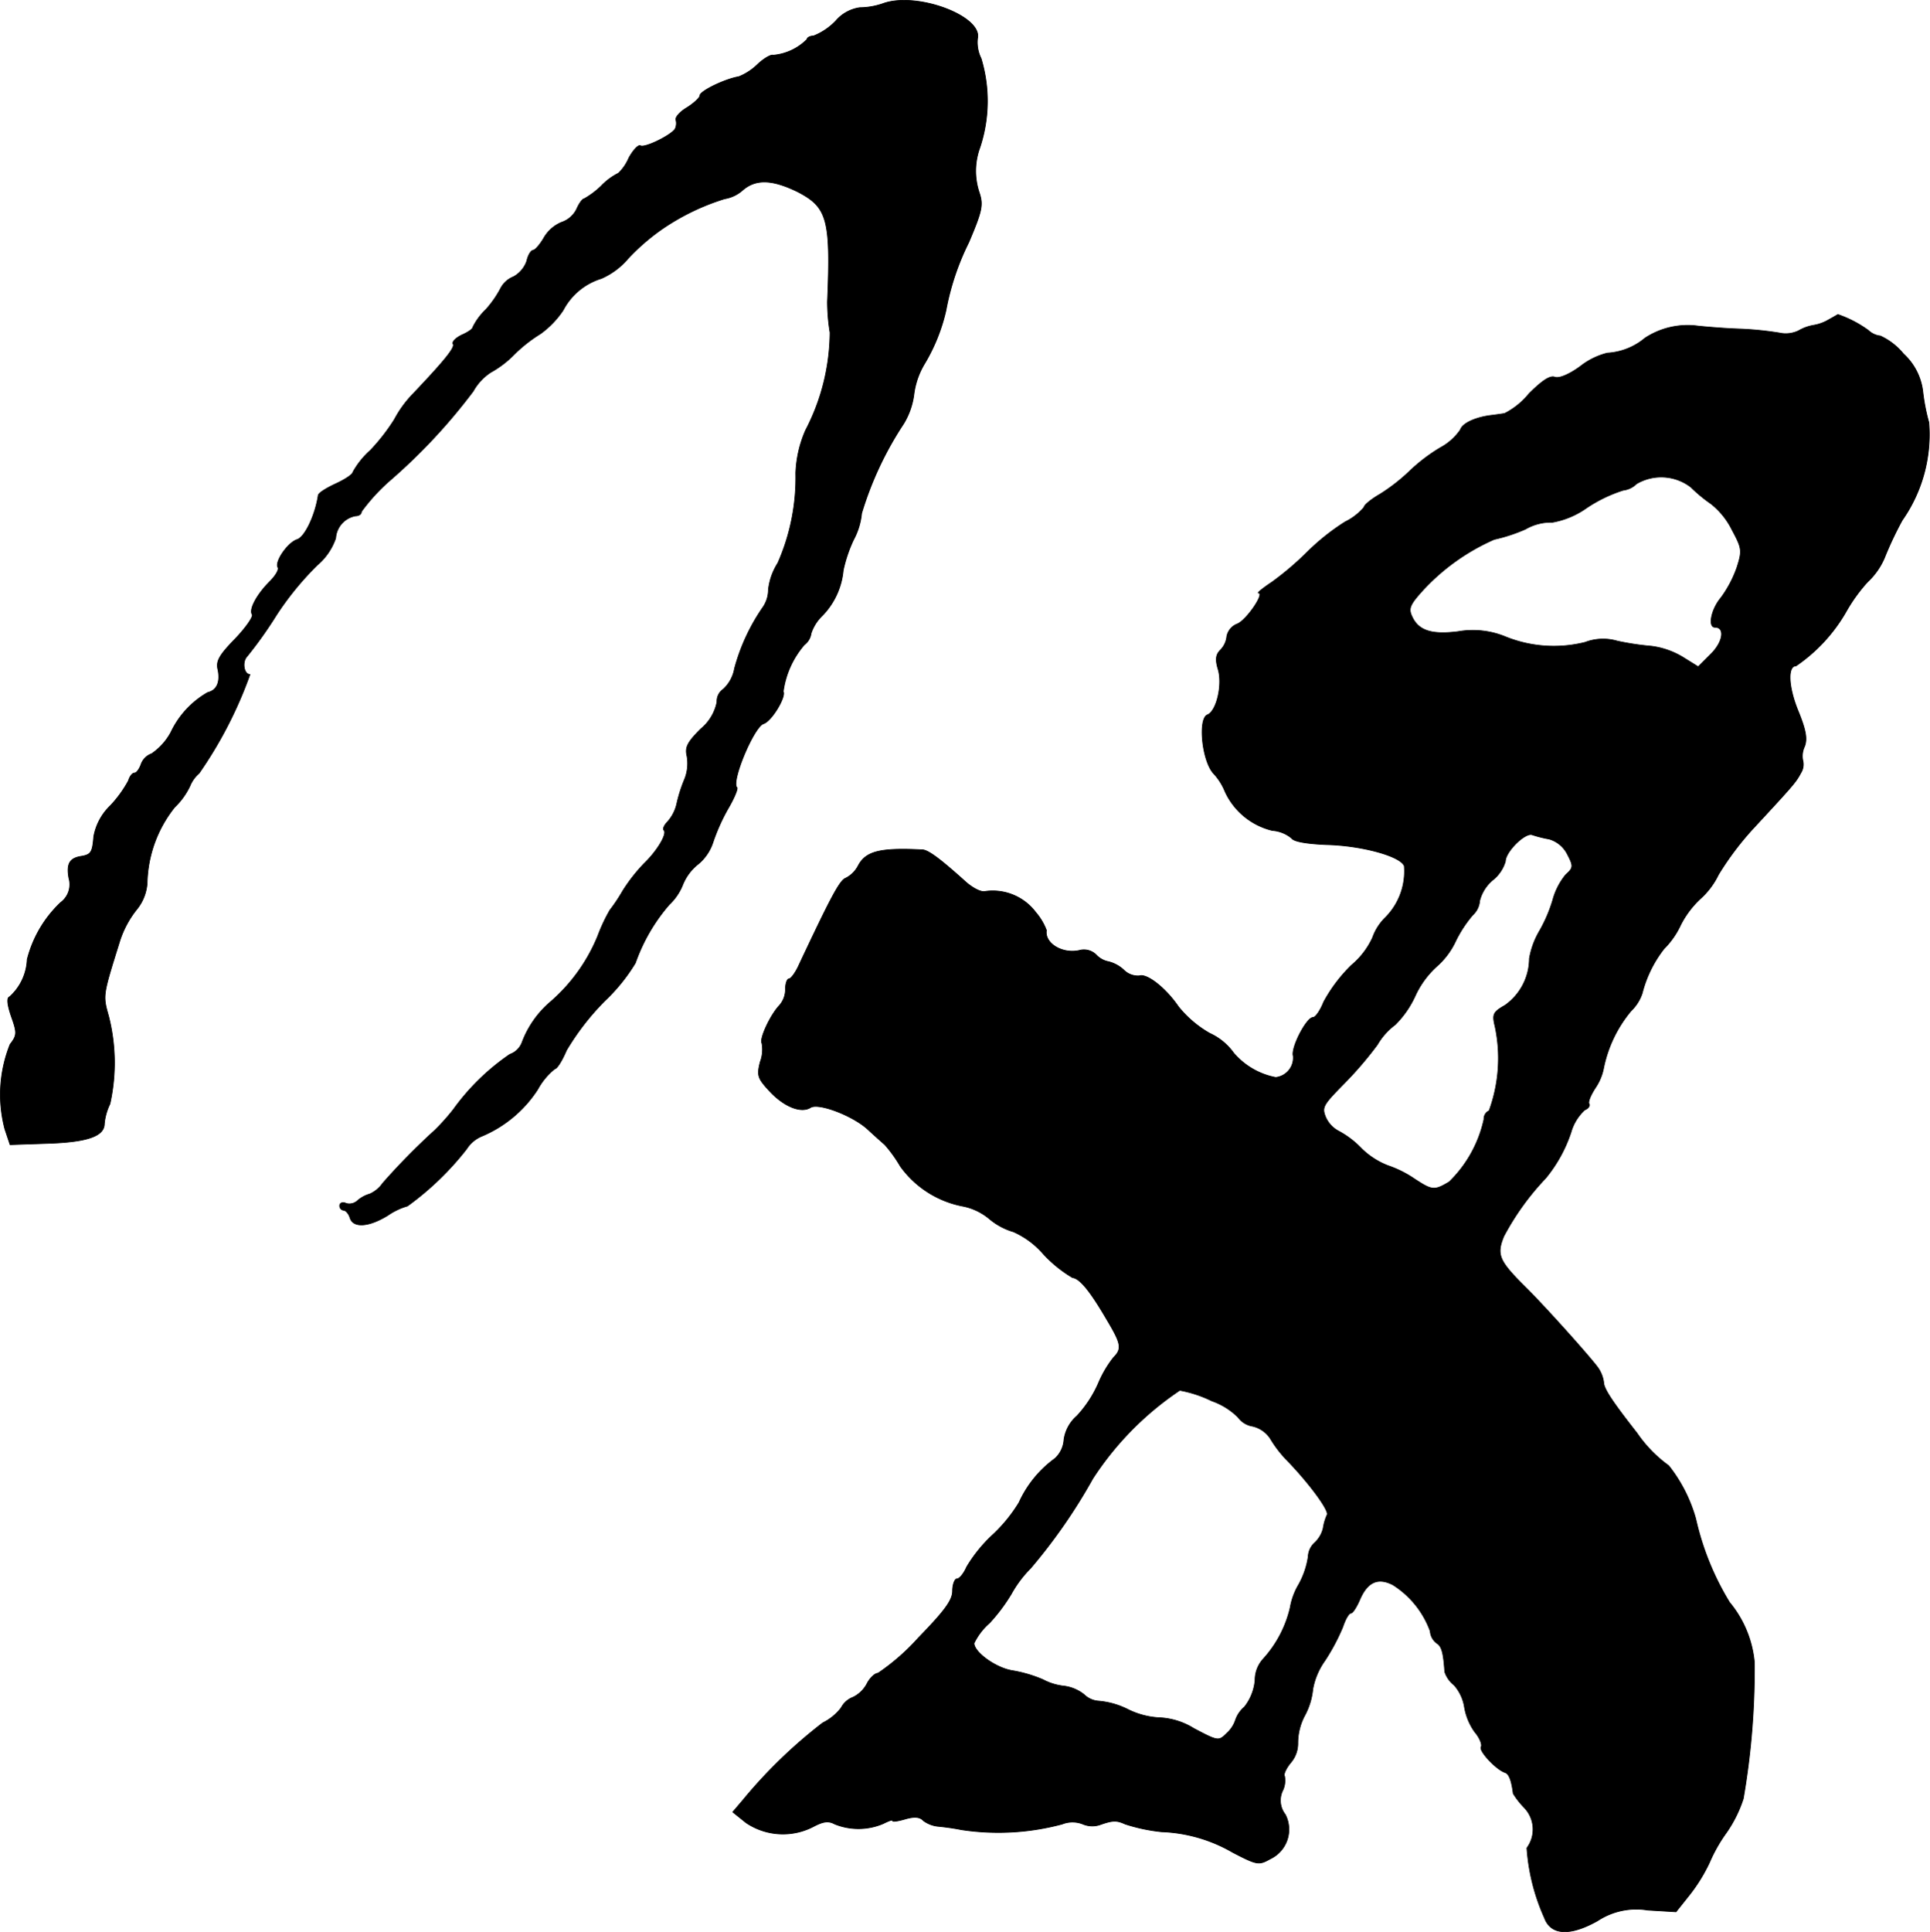 <?xml version="1.0" encoding="UTF-8"?>
<svg xmlns="http://www.w3.org/2000/svg"
     version="1.1"
     width="9.625mm"
     height="9.633mm"
     viewBox="0 0 27.282 27.305">
   <defs>
      <style type="text/css"><![CDATA[
      .a {
        stroke: #000;
        stroke-linecap: round;
        stroke-linejoin: round;
        stroke-width: 0.01px;
      }
    ]]></style>
   </defs>
   <path class="a"
         d="M12.492.047a1.027,1.027,0,0,1-.339.061.548.548,0,0,0-.339.188.883.883,0,0,1-.315.212c-.048,0-.091.024-.091.048a.771.771,0,0,1-.478.224c-.03-.012-.127.042-.218.127a.82.82,0,0,1-.267.176c-.206.036-.551.206-.551.267,0,.03-.085.109-.182.17-.103.061-.17.139-.157.176a.186.186,0,0,1-.012.127c-.061.091-.43.273-.491.236-.024-.018-.103.061-.164.176a.651.651,0,0,1-.145.212A.878.878,0,0,0,8.5,2.627a1.195,1.195,0,0,1-.242.182c-.024,0-.073.067-.109.151a.367.367,0,0,1-.212.182.521.521,0,0,0-.248.218c-.055.097-.127.176-.151.176-.03,0-.073.067-.091.151a.405.405,0,0,1-.188.224.35.35,0,0,0-.182.164,1.479,1.479,0,0,1-.212.303.868.868,0,0,0-.182.248c0,.024-.073.073-.157.109-.085.042-.139.097-.121.127.03.048-.115.23-.594.733a1.585,1.585,0,0,0-.236.333,2.789,2.789,0,0,1-.339.436,1.171,1.171,0,0,0-.248.309c0,.03-.109.103-.242.164s-.248.133-.248.164c-.042.279-.188.588-.297.624-.133.042-.321.315-.273.394.018.03-.03.115-.115.2-.182.182-.297.394-.248.466.018.03-.091.188-.242.345-.224.23-.273.315-.242.436.036.176-.018.291-.145.321a1.277,1.277,0,0,0-.521.563.858.858,0,0,1-.273.303.245.245,0,0,0-.151.157c-.024.061-.061.115-.091.115s-.067.048-.085.109a1.686,1.686,0,0,1-.254.351.804.804,0,0,0-.236.436c-.018.218-.036.254-.164.279-.176.024-.224.103-.188.309a.317.317,0,0,1-.115.345A1.673,1.673,0,0,0,.384,13.56a.75.75,0,0,1-.248.527c-.042.012-.036.103.024.279.085.236.079.267-.018.394a1.911,1.911,0,0,0-.073,1.199l.073.218.527-.018c.569-.018.806-.103.806-.279a.817.817,0,0,1,.079-.279,2.668,2.668,0,0,0-.018-1.236c-.085-.303-.085-.291.157-1.066a1.401,1.401,0,0,1,.236-.442.662.662,0,0,0,.151-.376,1.775,1.775,0,0,1,.388-1.072,1.023,1.023,0,0,0,.218-.303.46.46,0,0,1,.127-.176A5.935,5.935,0,0,0,3.533,9.532c-.085,0-.115-.176-.042-.254a5.852,5.852,0,0,0,.418-.588,4.251,4.251,0,0,1,.575-.703A.868.868,0,0,0,4.745,7.606a.343.343,0,0,1,.279-.315c.048,0,.085-.024.085-.061A2.692,2.692,0,0,1,5.508,6.794,8.11,8.11,0,0,0,6.689,5.529a.762.762,0,0,1,.248-.267,1.43,1.43,0,0,0,.315-.236A2.053,2.053,0,0,1,7.64,4.717a1.302,1.302,0,0,0,.321-.333.908.908,0,0,1,.539-.448,1.047,1.047,0,0,0,.376-.279,3.001,3.001,0,0,1,.472-.412,3.256,3.256,0,0,1,.896-.436.508.508,0,0,0,.254-.121c.188-.164.424-.151.781.024.418.218.466.388.418,1.551a2.703,2.703,0,0,0,.036.436,3.023,3.023,0,0,1-.345,1.381,1.644,1.644,0,0,0-.139.606,2.989,2.989,0,0,1-.254,1.272.881.881,0,0,0-.133.376.442.442,0,0,1-.073.242,2.794,2.794,0,0,0-.406.872.52.52,0,0,1-.157.291.206.206,0,0,0-.091.182.66.66,0,0,1-.23.382c-.188.188-.224.26-.194.382a.593.593,0,0,1-.036.333,2.055,2.055,0,0,0-.109.345.567.567,0,0,1-.127.248c-.048.048-.073.103-.055.121.055.048-.097.297-.273.466a2.407,2.407,0,0,0-.309.394,2.433,2.433,0,0,1-.182.273,2.439,2.439,0,0,0-.17.363,2.464,2.464,0,0,1-.678.939,1.397,1.397,0,0,0-.394.569.283.283,0,0,1-.17.164,3.219,3.219,0,0,0-.8.781,3.069,3.069,0,0,1-.26.291,9.353,9.353,0,0,0-.739.751.437.437,0,0,1-.182.151.466.466,0,0,0-.17.091.169.169,0,0,1-.164.042c-.048-.024-.091-.006-.091.03a.062.062,0,0,0,.055.067c.03,0,.073.048.091.109.048.145.267.127.533-.036a.951.951,0,0,1,.279-.133,4.125,4.125,0,0,0,.836-.806.466.466,0,0,1,.218-.182,1.745,1.745,0,0,0,.787-.66.955.955,0,0,1,.242-.291c.03,0,.103-.115.164-.26a3.58,3.58,0,0,1,.545-.703,2.552,2.552,0,0,0,.43-.533,2.542,2.542,0,0,1,.478-.824.786.786,0,0,0,.188-.273.704.704,0,0,1,.218-.297.667.667,0,0,0,.212-.309,2.746,2.746,0,0,1,.218-.485c.085-.145.139-.279.121-.291-.085-.085.242-.86.376-.902.115-.036.321-.382.279-.454a1.27,1.27,0,0,1,.297-.66.249.249,0,0,0,.097-.164.61.61,0,0,1,.157-.248,1.057,1.057,0,0,0,.297-.642,1.99,1.99,0,0,1,.145-.43.989.989,0,0,0,.115-.376,4.81,4.81,0,0,1,.594-1.266,1.055,1.055,0,0,0,.145-.412,1.103,1.103,0,0,1,.151-.436,2.568,2.568,0,0,0,.303-.757,3.628,3.628,0,0,1,.321-.957c.188-.442.206-.527.151-.697a.959.959,0,0,1,.006-.642,2.075,2.075,0,0,0,.018-1.26A.516.516,0,0,1,13.818.544C13.891.229,12.97-.117,12.492.047Z"/>
   <path class="a"
         d="M25.853,4.517a.614.614,0,0,1-.212.079.639.639,0,0,0-.218.079.423.423,0,0,1-.273.03,4.705,4.705,0,0,0-.539-.055c-.218-.006-.491-.03-.606-.042a1.097,1.097,0,0,0-.751.17.91.91,0,0,1-.533.212,1.014,1.014,0,0,0-.382.188c-.157.115-.303.176-.363.151-.067-.024-.182.055-.363.236a1.069,1.069,0,0,1-.345.279c-.042.006-.121.018-.17.024-.224.024-.424.109-.454.206a.808.808,0,0,1-.285.254,2.438,2.438,0,0,0-.436.333,2.598,2.598,0,0,1-.412.321c-.127.073-.23.157-.23.188a.827.827,0,0,1-.267.206,3.181,3.181,0,0,0-.527.418,4.254,4.254,0,0,1-.503.43c-.127.085-.218.157-.194.157.091,0-.164.376-.297.436a.236.236,0,0,0-.151.176.32.32,0,0,1-.091.194c-.067.067-.073.139-.03.279.061.218-.024.581-.151.636-.139.048-.079.654.085.83a.836.836,0,0,1,.164.26.992.992,0,0,0,.666.545.482.482,0,0,1,.273.109c.03.048.212.079.491.091.503.012,1.054.164,1.102.303a.927.927,0,0,1-.267.727.744.744,0,0,0-.182.285,1.104,1.104,0,0,1-.297.388,2.171,2.171,0,0,0-.394.521c-.048.121-.115.218-.151.218-.091,0-.315.43-.279.545a.28.28,0,0,1-.248.303,1.039,1.039,0,0,1-.594-.345.851.851,0,0,0-.339-.279,1.561,1.561,0,0,1-.442-.376c-.182-.267-.448-.472-.551-.436a.283.283,0,0,1-.224-.085.493.493,0,0,0-.212-.115.322.322,0,0,1-.176-.097.246.246,0,0,0-.218-.067c-.248.067-.515-.091-.485-.279a.84.84,0,0,0-.151-.254.761.761,0,0,0-.709-.297c-.055.018-.164-.036-.267-.121-.369-.333-.539-.46-.624-.466-.594-.03-.8.018-.909.224a.406.406,0,0,1-.176.176c-.085.03-.212.273-.66,1.224-.048.109-.115.2-.145.2-.024,0-.048.067-.048.145a.343.343,0,0,1-.085.23c-.127.133-.285.472-.248.533a.49.49,0,0,1-.024.267c-.048.194-.036.23.139.418.206.218.442.309.575.224.115-.067.594.115.806.309.085.079.194.176.242.218a1.901,1.901,0,0,1,.218.303,1.413,1.413,0,0,0,.872.563.835.835,0,0,1,.388.182.932.932,0,0,0,.339.182,1.2,1.2,0,0,1,.424.315,1.831,1.831,0,0,0,.412.333c.103.012.248.188.485.594.206.345.218.412.091.539a1.588,1.588,0,0,0-.212.363,1.642,1.642,0,0,1-.303.46.543.543,0,0,0-.182.333.396.396,0,0,1-.127.267,1.574,1.574,0,0,0-.509.624,2.176,2.176,0,0,1-.357.442,2.066,2.066,0,0,0-.382.466c-.042.097-.103.17-.139.17-.03,0-.061.079-.061.17,0,.133-.115.285-.485.666a3.099,3.099,0,0,1-.569.497c-.042,0-.115.067-.157.151a.443.443,0,0,1-.194.188.316.316,0,0,0-.17.151.743.743,0,0,1-.26.212,6.956,6.956,0,0,0-1.127,1.09l-.145.17.188.151a.931.931,0,0,0,.951.055c.139-.073.212-.085.303-.036a.894.894,0,0,0,.684-.006c.073-.036.133-.061.133-.042s.079.006.182-.024c.127-.036.206-.03.254.024a.421.421,0,0,0,.2.079c.067.006.218.024.333.048a3.477,3.477,0,0,0,1.429-.079.396.396,0,0,1,.291,0,.344.344,0,0,0,.236.012c.188-.067.242-.067.363-.012a2.488,2.488,0,0,0,.515.109,2.155,2.155,0,0,1,1.005.291c.351.182.369.182.533.091a.46.46,0,0,0,.217-.613l-.005-.011a.323.323,0,0,1-.042-.333.327.327,0,0,0,.03-.212c-.018-.024.024-.115.091-.194a.418.418,0,0,0,.097-.273.827.827,0,0,1,.097-.388.99.99,0,0,0,.115-.376.999.999,0,0,1,.17-.4,2.916,2.916,0,0,0,.254-.478c.036-.109.085-.194.115-.194.024,0,.079-.085.121-.182.109-.26.26-.327.472-.218a1.299,1.299,0,0,1,.527.654.236.236,0,0,0,.091.17c.073.042.097.139.115.406a.4.4,0,0,0,.133.188.612.612,0,0,1,.145.309.851.851,0,0,0,.145.351c.073.085.109.182.091.212-.036.055.212.321.339.363.055.018.091.109.115.297a1.159,1.159,0,0,0,.157.2.442.442,0,0,1,.036.569,2.887,2.887,0,0,0,.248.987c.091.248.363.26.751.042a.993.993,0,0,1,.709-.151l.4.024.188-.236a2.375,2.375,0,0,0,.285-.46,2.182,2.182,0,0,1,.236-.418,1.814,1.814,0,0,0,.242-.485,10.735,10.735,0,0,0,.157-1.926,1.546,1.546,0,0,0-.351-.848,3.899,3.899,0,0,1-.478-1.181,2.134,2.134,0,0,0-.382-.751,1.868,1.868,0,0,1-.448-.46c-.351-.448-.472-.63-.472-.721a.468.468,0,0,0-.091-.218c-.139-.182-.757-.872-1.036-1.145-.357-.357-.388-.442-.285-.697a3.718,3.718,0,0,1,.594-.824,2.023,2.023,0,0,0,.357-.648.679.679,0,0,1,.194-.315c.048-.018.079-.061.061-.085-.018-.03.024-.127.091-.23a.751.751,0,0,0,.115-.279,1.824,1.824,0,0,1,.388-.806.61.61,0,0,0,.157-.248,1.7,1.7,0,0,1,.309-.63,1.17,1.17,0,0,0,.236-.339,1.331,1.331,0,0,1,.279-.369,1.096,1.096,0,0,0,.254-.339,4.181,4.181,0,0,1,.515-.678c.545-.588.581-.63.648-.757a.224.224,0,0,0,.03-.176.315.315,0,0,1,.024-.2c.042-.109.018-.236-.091-.503-.139-.339-.151-.636-.03-.636a2.332,2.332,0,0,0,.703-.757,2.337,2.337,0,0,1,.309-.43,1.003,1.003,0,0,0,.236-.333,4.992,4.992,0,0,1,.254-.539,2.109,2.109,0,0,0,.376-1.381,2.783,2.783,0,0,1-.085-.436.857.857,0,0,0-.273-.533.926.926,0,0,0-.327-.254.291.291,0,0,1-.17-.079,1.636,1.636,0,0,0-.43-.224C25.98,4.444,25.92,4.481,25.853,4.517ZM23.903,6.885a2.104,2.104,0,0,0,.285.236,1.079,1.079,0,0,1,.297.369c.139.26.145.291.067.533a1.638,1.638,0,0,1-.224.424c-.139.164-.188.418-.085.418.145,0,.115.206-.055.376l-.182.182-.224-.139a1.139,1.139,0,0,0-.436-.151A3.924,3.924,0,0,1,22.861,9.06a.71.71,0,0,0-.454.018,1.823,1.823,0,0,1-1.127-.079,1.208,1.208,0,0,0-.666-.073c-.376.048-.563-.012-.654-.212-.055-.115-.03-.17.157-.376a3.025,3.025,0,0,1,1.005-.715,2.376,2.376,0,0,0,.442-.145.719.719,0,0,1,.382-.097A1.197,1.197,0,0,0,22.431,7.176a2.043,2.043,0,0,1,.515-.248.321.321,0,0,0,.188-.091A.689.689,0,0,1,23.903,6.885ZM21.898,11.858a.418.418,0,0,1,.26.218c.085.164.085.188-.024.285a.95.95,0,0,0-.182.351,2.066,2.066,0,0,1-.188.442,1.157,1.157,0,0,0-.145.394.813.813,0,0,1-.345.66c-.17.097-.182.127-.139.303A2.161,2.161,0,0,1,21.05,15.698a.125.125,0,0,0-.073.121,1.757,1.757,0,0,1-.491.884c-.212.127-.242.121-.491-.042a1.546,1.546,0,0,0-.376-.188A1.096,1.096,0,0,1,19.239,16.225a1.275,1.275,0,0,0-.321-.242.41.41,0,0,1-.176-.188c-.061-.145-.042-.176.242-.466a5.186,5.186,0,0,0,.485-.563.946.946,0,0,1,.254-.285,1.382,1.382,0,0,0,.279-.4,1.284,1.284,0,0,1,.315-.43,1.081,1.081,0,0,0,.26-.351,1.736,1.736,0,0,1,.242-.369.299.299,0,0,0,.097-.2.565.565,0,0,1,.182-.291.528.528,0,0,0,.182-.267c0-.133.273-.406.376-.376A1.737,1.737,0,0,0,21.898,11.858Zm-4.767,7.941a.979.979,0,0,1,.369.23.318.318,0,0,0,.206.127.412.412,0,0,1,.248.17,1.649,1.649,0,0,0,.248.321c.315.327.594.709.557.763a.71.71,0,0,0-.055.188.407.407,0,0,1-.121.206.282.282,0,0,0-.091.2,1.169,1.169,0,0,1-.133.388.953.953,0,0,0-.121.327,1.625,1.625,0,0,1-.382.727.444.444,0,0,0-.115.303.713.713,0,0,1-.151.376.416.416,0,0,0-.127.188.434.434,0,0,1-.121.182c-.115.115-.121.115-.466-.067a1.009,1.009,0,0,0-.466-.151,1.136,1.136,0,0,1-.472-.121,1.13,1.13,0,0,0-.406-.115.323.323,0,0,1-.206-.091.57.57,0,0,0-.285-.121.819.819,0,0,1-.297-.091,1.902,1.902,0,0,0-.43-.127c-.236-.036-.545-.26-.545-.388a.887.887,0,0,1,.218-.285,2.5,2.5,0,0,0,.309-.412,1.628,1.628,0,0,1,.273-.363,7.857,7.857,0,0,0,.878-1.266,4.354,4.354,0,0,1,1.23-1.248A1.734,1.734,0,0,1,17.131,19.799Z"/>
</svg>
